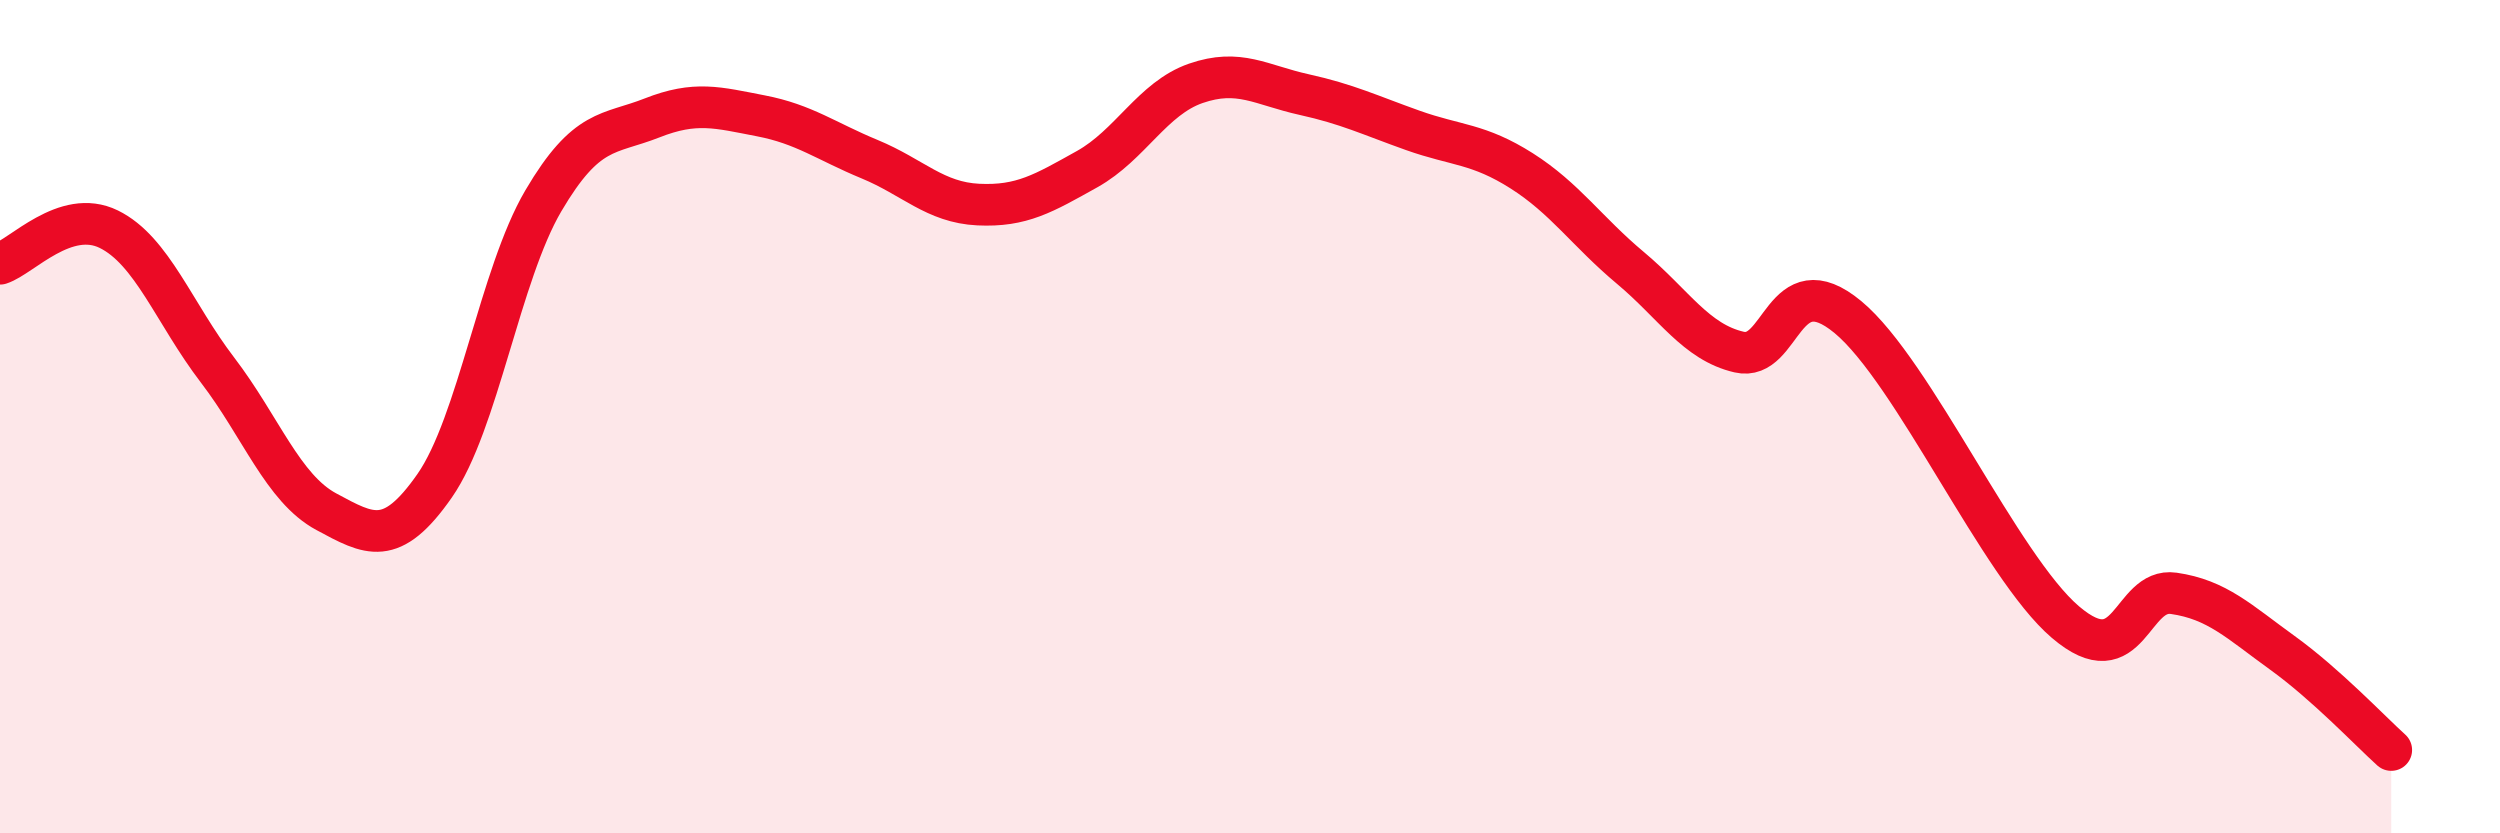 
    <svg width="60" height="20" viewBox="0 0 60 20" xmlns="http://www.w3.org/2000/svg">
      <path
        d="M 0,6.33 C 0.52,6.16 1.57,4.99 2.61,5.5 C 3.65,6.01 4.18,7.52 5.22,8.88 C 6.26,10.24 6.79,11.72 7.83,12.28 C 8.87,12.84 9.39,13.15 10.43,11.66 C 11.47,10.17 12,6.59 13.04,4.82 C 14.08,3.05 14.61,3.24 15.65,2.83 C 16.69,2.42 17.22,2.58 18.26,2.78 C 19.3,2.98 19.83,3.39 20.87,3.82 C 21.91,4.25 22.44,4.86 23.48,4.91 C 24.52,4.96 25.05,4.64 26.09,4.06 C 27.13,3.48 27.66,2.36 28.7,2 C 29.74,1.64 30.26,2.04 31.3,2.27 C 32.34,2.5 32.87,2.76 33.91,3.13 C 34.95,3.5 35.48,3.44 36.52,4.1 C 37.56,4.76 38.09,5.56 39.13,6.43 C 40.17,7.3 40.7,8.21 41.74,8.45 C 42.78,8.69 42.78,6.31 44.35,7.61 C 45.92,8.91 48.01,13.6 49.57,14.93 C 51.13,16.26 51.13,14.09 52.17,14.24 C 53.21,14.39 53.74,14.92 54.78,15.67 C 55.82,16.42 56.87,17.53 57.39,18L57.39 20L0 20Z"
        fill="#EB0A25"
        opacity="0.1"
        stroke-linecap="round"
        stroke-linejoin="round"
      />
      <path
        d="M 0,6.33 C 0.52,6.16 1.57,4.99 2.61,5.5 C 3.65,6.01 4.18,7.52 5.22,8.88 C 6.26,10.24 6.79,11.72 7.83,12.28 C 8.87,12.84 9.39,13.15 10.43,11.66 C 11.47,10.17 12,6.59 13.04,4.82 C 14.08,3.05 14.61,3.24 15.65,2.83 C 16.69,2.42 17.22,2.58 18.26,2.78 C 19.3,2.98 19.83,3.39 20.87,3.82 C 21.91,4.25 22.44,4.86 23.48,4.91 C 24.52,4.96 25.05,4.64 26.09,4.06 C 27.13,3.48 27.66,2.36 28.7,2 C 29.74,1.64 30.26,2.04 31.3,2.27 C 32.34,2.5 32.87,2.76 33.91,3.13 C 34.95,3.5 35.48,3.44 36.52,4.1 C 37.56,4.76 38.09,5.56 39.13,6.43 C 40.17,7.3 40.7,8.21 41.74,8.45 C 42.78,8.69 42.78,6.31 44.35,7.61 C 45.92,8.91 48.01,13.6 49.57,14.93 C 51.13,16.26 51.13,14.09 52.17,14.24 C 53.21,14.39 53.74,14.92 54.78,15.67 C 55.82,16.42 56.87,17.53 57.39,18"
        stroke="#EB0A25"
        stroke-width="1"
        fill="none"
        stroke-linecap="round"
        stroke-linejoin="round"
      />
    </svg>
  